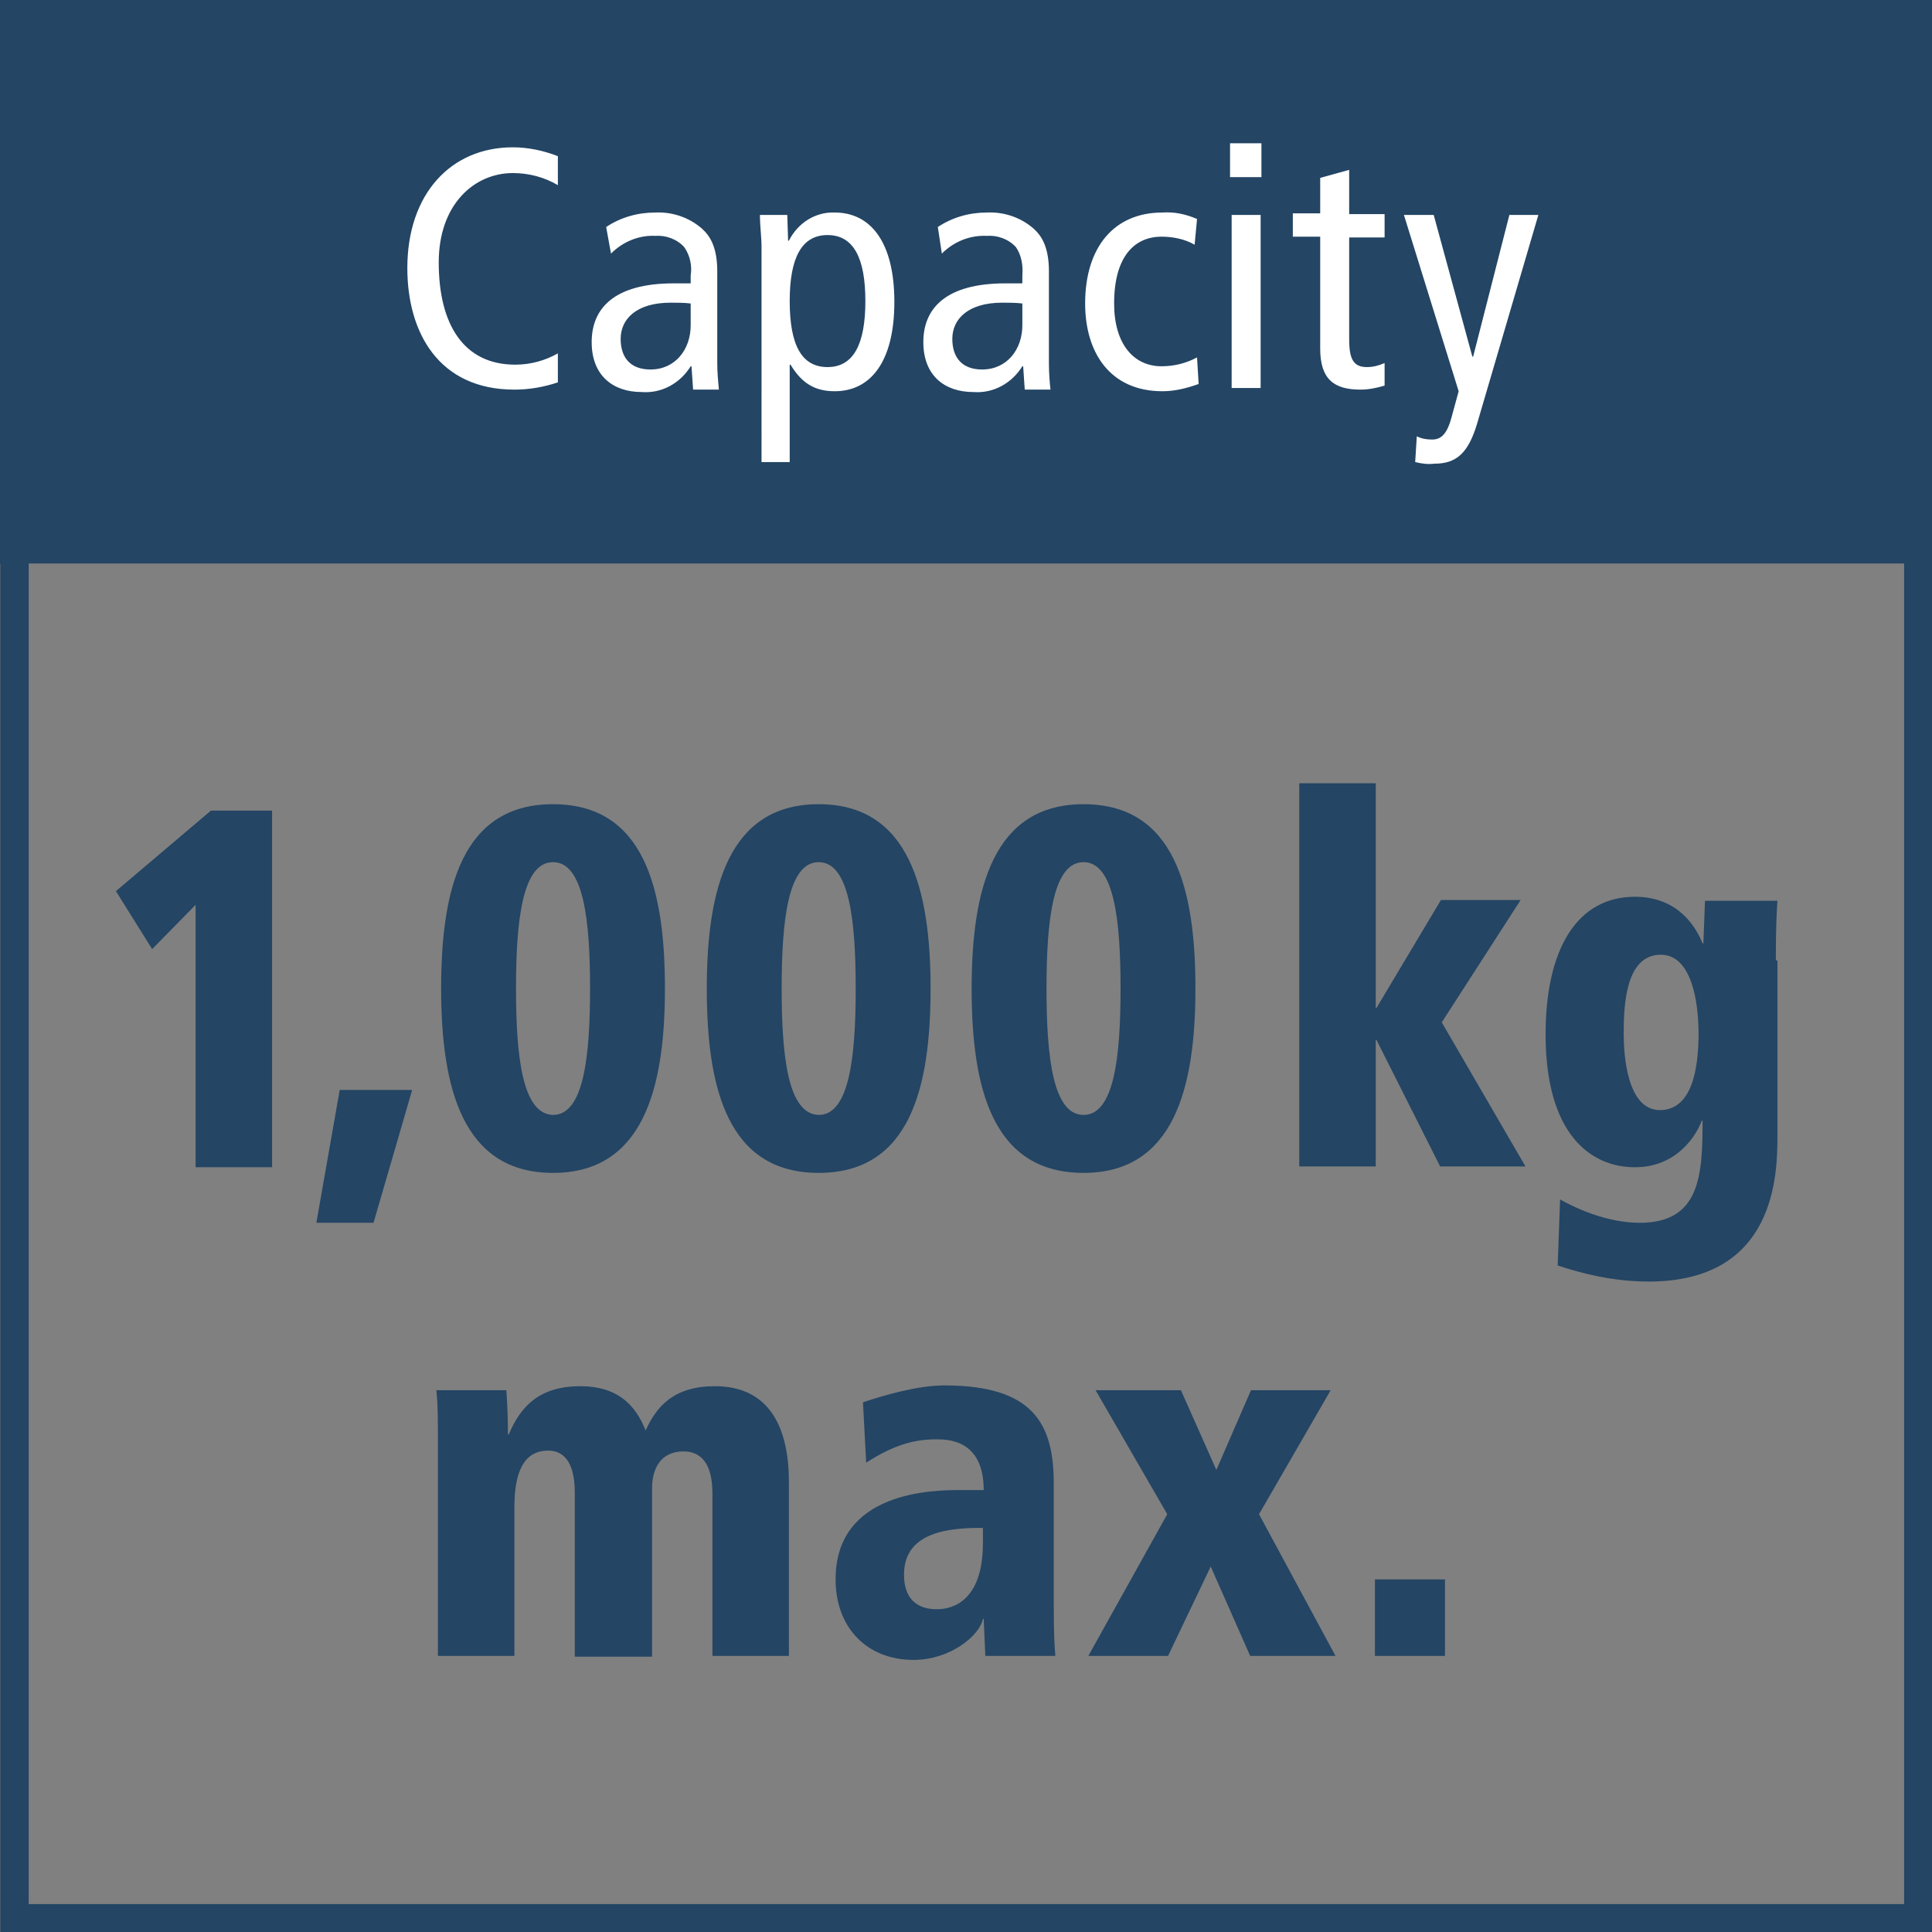<?xml version="1.0" encoding="UTF-8"?> <!-- Generator: Adobe Illustrator 24.3.0, SVG Export Plug-In . SVG Version: 6.00 Build 0) --> <svg xmlns="http://www.w3.org/2000/svg" xmlns:xlink="http://www.w3.org/1999/xlink" version="1.1" id="Ebene_1" x="0px" y="0px" viewBox="0 0 240 240" style="enable-background:new 0 0 240 240;" xml:space="preserve"><rect x="0" y="0" width="240" height="240" fill="#808080" stroke="none"/> <style type="text/css"> .st0{clip-path:url(#SVGID_2_);} .st1{clip-path:url(#SVGID_4_);} .st2{fill:none;stroke:#244564;stroke-width:3.53;} .st3{fill:#244564;} .st4{fill:#FFFFFF;} </style> <g> <defs> <rect id="SVGID_1_" width="240" height="240"></rect> </defs> <clipPath id="SVGID_2_"> <use xlink:href="#SVGID_1_" style="overflow:visible;"></use> </clipPath> <g class="st0"> <g> <defs> <rect id="SVGID_3_" width="240" height="240"></rect> </defs> <clipPath id="SVGID_4_"> <use xlink:href="#SVGID_3_" style="overflow:visible;"></use> </clipPath> <g class="st1"> <rect x="1.8" y="1.8" class="st2" width="236.5" height="236.5"></rect> </g> </g> <rect class="st3" width="240" height="70"></rect> </g> </g> <path class="st4" d="M191.1,26.7h-3.6L183,44.3h-0.1l-4.8-17.6h-3.7l6.8,21.9l-0.9,3.3c-0.6,2.2-1.4,2.7-2.4,2.7 c-0.7,0-1.3-0.1-1.9-0.4l-0.2,3.2c0.8,0.2,1.6,0.3,2.4,0.2c2.7,0,4.2-1.3,5.3-5L191.1,26.7z M172,45.1c-0.7,0.3-1.4,0.5-2.2,0.5 c-1.6,0-2.2-0.9-2.2-3.4V29.5h4.4v-2.9h-4.4v-5.5l-3.6,1v4.4h-3.4v2.9h3.4v13.9c0,3.8,1.7,5.1,5,5.1c1,0,2-0.2,3-0.5V45.1z M152.8,22h3.9v-4.2h-3.9V22z M153,48.2h3.6V26.7H153V48.2z M148.7,27.2c-1.4-0.6-2.8-0.9-4.3-0.8c-6,0-9.6,4.3-9.6,11.3 c0,6.1,3.1,10.9,9.6,10.9c1.6,0,3.1-0.4,4.5-0.9l-0.2-3.3c-1.3,0.7-2.8,1.1-4.4,1.1c-3.5,0-5.9-2.8-5.9-7.8c0-5.8,2.5-8.3,5.9-8.3 c1.4,0,2.9,0.3,4.1,1L148.7,27.2z M127,40.4c0,3-1.9,5.5-5,5.5c-2.5,0-3.7-1.5-3.7-3.8c0-2.5,2-4.5,6.2-4.5c0.8,0,1.7,0,2.5,0.1 L127,40.4z M117,31.5c1.5-1.5,3.5-2.3,5.6-2.2c1.3-0.1,2.7,0.4,3.6,1.4c0.7,1,0.9,2.3,0.8,3.5v1h-2.1c-7.4,0-10.2,3.1-10.2,7.3 s2.7,6.2,6.2,6.2c2.5,0.2,4.8-1.1,6.1-3.2h0.1l0.2,2.9h3.2c-0.1-0.8-0.2-2-0.2-3.3V33.7c0-3-0.9-4.4-1.9-5.3c-1.6-1.4-3.7-2.1-5.8-2 c-2.2,0-4.3,0.6-6.1,1.8L117,31.5z M94.5,57.4h3.6V45.3h0.1c1.4,2.3,3,3.3,5.5,3.3c4.4,0,7.4-3.6,7.4-11.1s-3-11.1-7.4-11.1 c-2.4-0.1-4.6,1.3-5.7,3.5h-0.1l-0.1-3.2h-3.4c0,1.3,0.2,2.7,0.2,4V57.4z M98.1,37.4c0-5.4,1.5-8.2,4.7-8.2s4.7,2.8,4.7,8.2 s-1.5,8.2-4.7,8.2S98.1,42.9,98.1,37.4 M85.8,40.4c0,3-1.9,5.5-5,5.5c-2.5,0-3.7-1.5-3.7-3.8c0-2.5,2-4.5,6.2-4.5 c0.8,0,1.7,0,2.5,0.1L85.8,40.4z M75.9,31.5c1.5-1.5,3.5-2.3,5.5-2.2c1.3-0.1,2.7,0.4,3.6,1.4c0.7,1,1,2.3,0.8,3.5v1h-2.1 c-7.4,0-10.2,3.1-10.2,7.3s2.7,6.2,6.2,6.2c2.5,0.2,4.8-1.1,6.1-3.2h0.1l0.2,2.9h3.2c-0.1-1.1-0.2-2.2-0.2-3.3V33.7 c0-3-0.9-4.4-1.9-5.3c-1.6-1.4-3.7-2.1-5.8-2c-2.2,0-4.3,0.6-6.1,1.8L75.9,31.5z M69.3,43.9c-1.6,0.9-3.4,1.4-5.3,1.4 c-6.4,0-9.5-5-9.5-12.7c0-7.2,4.4-11.1,9.2-11.1c2,0,3.9,0.5,5.6,1.5v-3.6c-1.8-0.7-3.7-1.1-5.6-1.1c-7.7,0-13.1,5.8-13.1,15 c0,8,3.9,15.1,13.3,15.1c1.8,0,3.6-0.3,5.4-0.9V43.9z"></path> <g> <path class="st3" d="M170.8,205.7h8.7v-9.5h-8.7V205.7z M155.3,205.7h10.6l-9.5-17.6l8.9-15.4h-9.9l-4.3,9.9l-4.4-9.9h-10.6 l8.9,15.4l-9.8,17.6h9.9l5.3-11.1L155.3,205.7z M122.1,191.7c0,8.1-4.8,8.2-5.7,8.2c-0.8,0-4.1,0-4.1-4.3c0-5.5,6-5.8,9.8-5.8 V191.7z M107.6,181.7c3.7-2.4,6.3-2.9,8.7-2.9c1.4,0,5.9,0,5.9,6.3h-2.9c-3.3,0-15.5,0.1-15.5,11.1c0,6,3.9,10,9.7,10 c4.5,0,8.2-3,8.6-5.1h0.1l0.2,4.6h8.7c-0.2-2.2-0.2-4.4-0.2-9.3v-12.1c0-7.4-2.5-12.2-13.6-12.2c-3.4,0-7.7,1.3-10.1,2.1 L107.6,181.7z M88.5,205.7h9.5v-21.6c0-6.6-2.3-11.9-9.2-11.9c-5,0-7.2,2.4-8.6,5.5c-1.3-3.3-3.6-5.5-8.1-5.5c-5,0-7.4,2.4-8.9,6 h-0.1c0-2.2-0.1-4.1-0.2-5.5h-8.7c0.2,1.7,0.2,3.7,0.2,6.9v26.1h9.5v-18.5c0-4.2,1.1-7,4.2-7c1.6,0,3.3,1,3.3,5.2v20.4H81v-20.9 c0-2.5,1.1-4.6,3.9-4.6c2.1,0,3.6,1.4,3.6,5.2V205.7z"></path> <path class="st3" d="M220.6,119.3c0-4.2,0.1-5.9,0.2-7.4h-9l-0.2,5.3h-0.1c-0.8-2-3-5.8-8.4-5.8c-7.2,0-11.1,6.5-11.1,17.1 c0,12.4,5.6,16.5,11.1,16.5c5.3,0,7.7-4.1,8.3-5.8h0.1c0,6.8-0.3,12.7-7.8,12.7c-4.3,0-8.3-2-9.9-2.9l-0.3,8.2c3,1,6.9,2,11.3,2 c15.8,0,16-13.3,16-18.1V119.3z M201.7,128.4c0-3.4,0.2-9.8,4.6-9.8c3.9,0,4.7,6,4.7,9.8c0,4.6-0.9,9.5-4.8,9.5 C202.1,137.9,201.7,131,201.7,128.4 M161.4,144.9h9.5v-15.7h0.1l7.9,15.7h10.6L179.1,127l9.8-15.2H179l-8,13.4h-0.1V97.3h-9.5 V144.9z M130,122.8c0-8.5,0.8-15.7,4.6-15.7s4.6,7.2,4.6,15.7c0,8.5-0.8,15.7-4.6,15.7S130,131.3,130,122.8 M120.7,122.8 c0,12.4,2.6,22.9,13.9,22.9c11.2,0,13.9-10.5,13.9-22.9c0-12.4-2.6-22.9-13.9-22.9C123.4,99.9,120.7,110.4,120.7,122.8 M97.1,122.8 c0-8.5,0.8-15.7,4.6-15.7c3.8,0,4.6,7.2,4.6,15.7c0,8.5-0.8,15.7-4.6,15.7C97.9,138.4,97.1,131.3,97.1,122.8 M87.8,122.8 c0,12.4,2.6,22.9,13.9,22.9s13.9-10.5,13.9-22.9c0-12.4-2.7-22.9-13.9-22.9S87.8,110.4,87.8,122.8 M64.1,122.8 c0-8.5,0.8-15.7,4.6-15.7c3.8,0,4.6,7.2,4.6,15.7c0,8.5-0.8,15.7-4.6,15.7C64.9,138.4,64.1,131.3,64.1,122.8 M54.8,122.8 c0,12.4,2.7,22.9,13.9,22.9s13.9-10.5,13.9-22.9c0-12.4-2.6-22.9-13.9-22.9S54.8,110.4,54.8,122.8 M39.3,151.9h7.1l4.8-16.5h-9 L39.3,151.9z M14.4,110.7l4.5,7.2l5.4-5.5v32.6h9.5v-44.3h-7.6L14.4,110.7z"></path> </g> </svg> 
